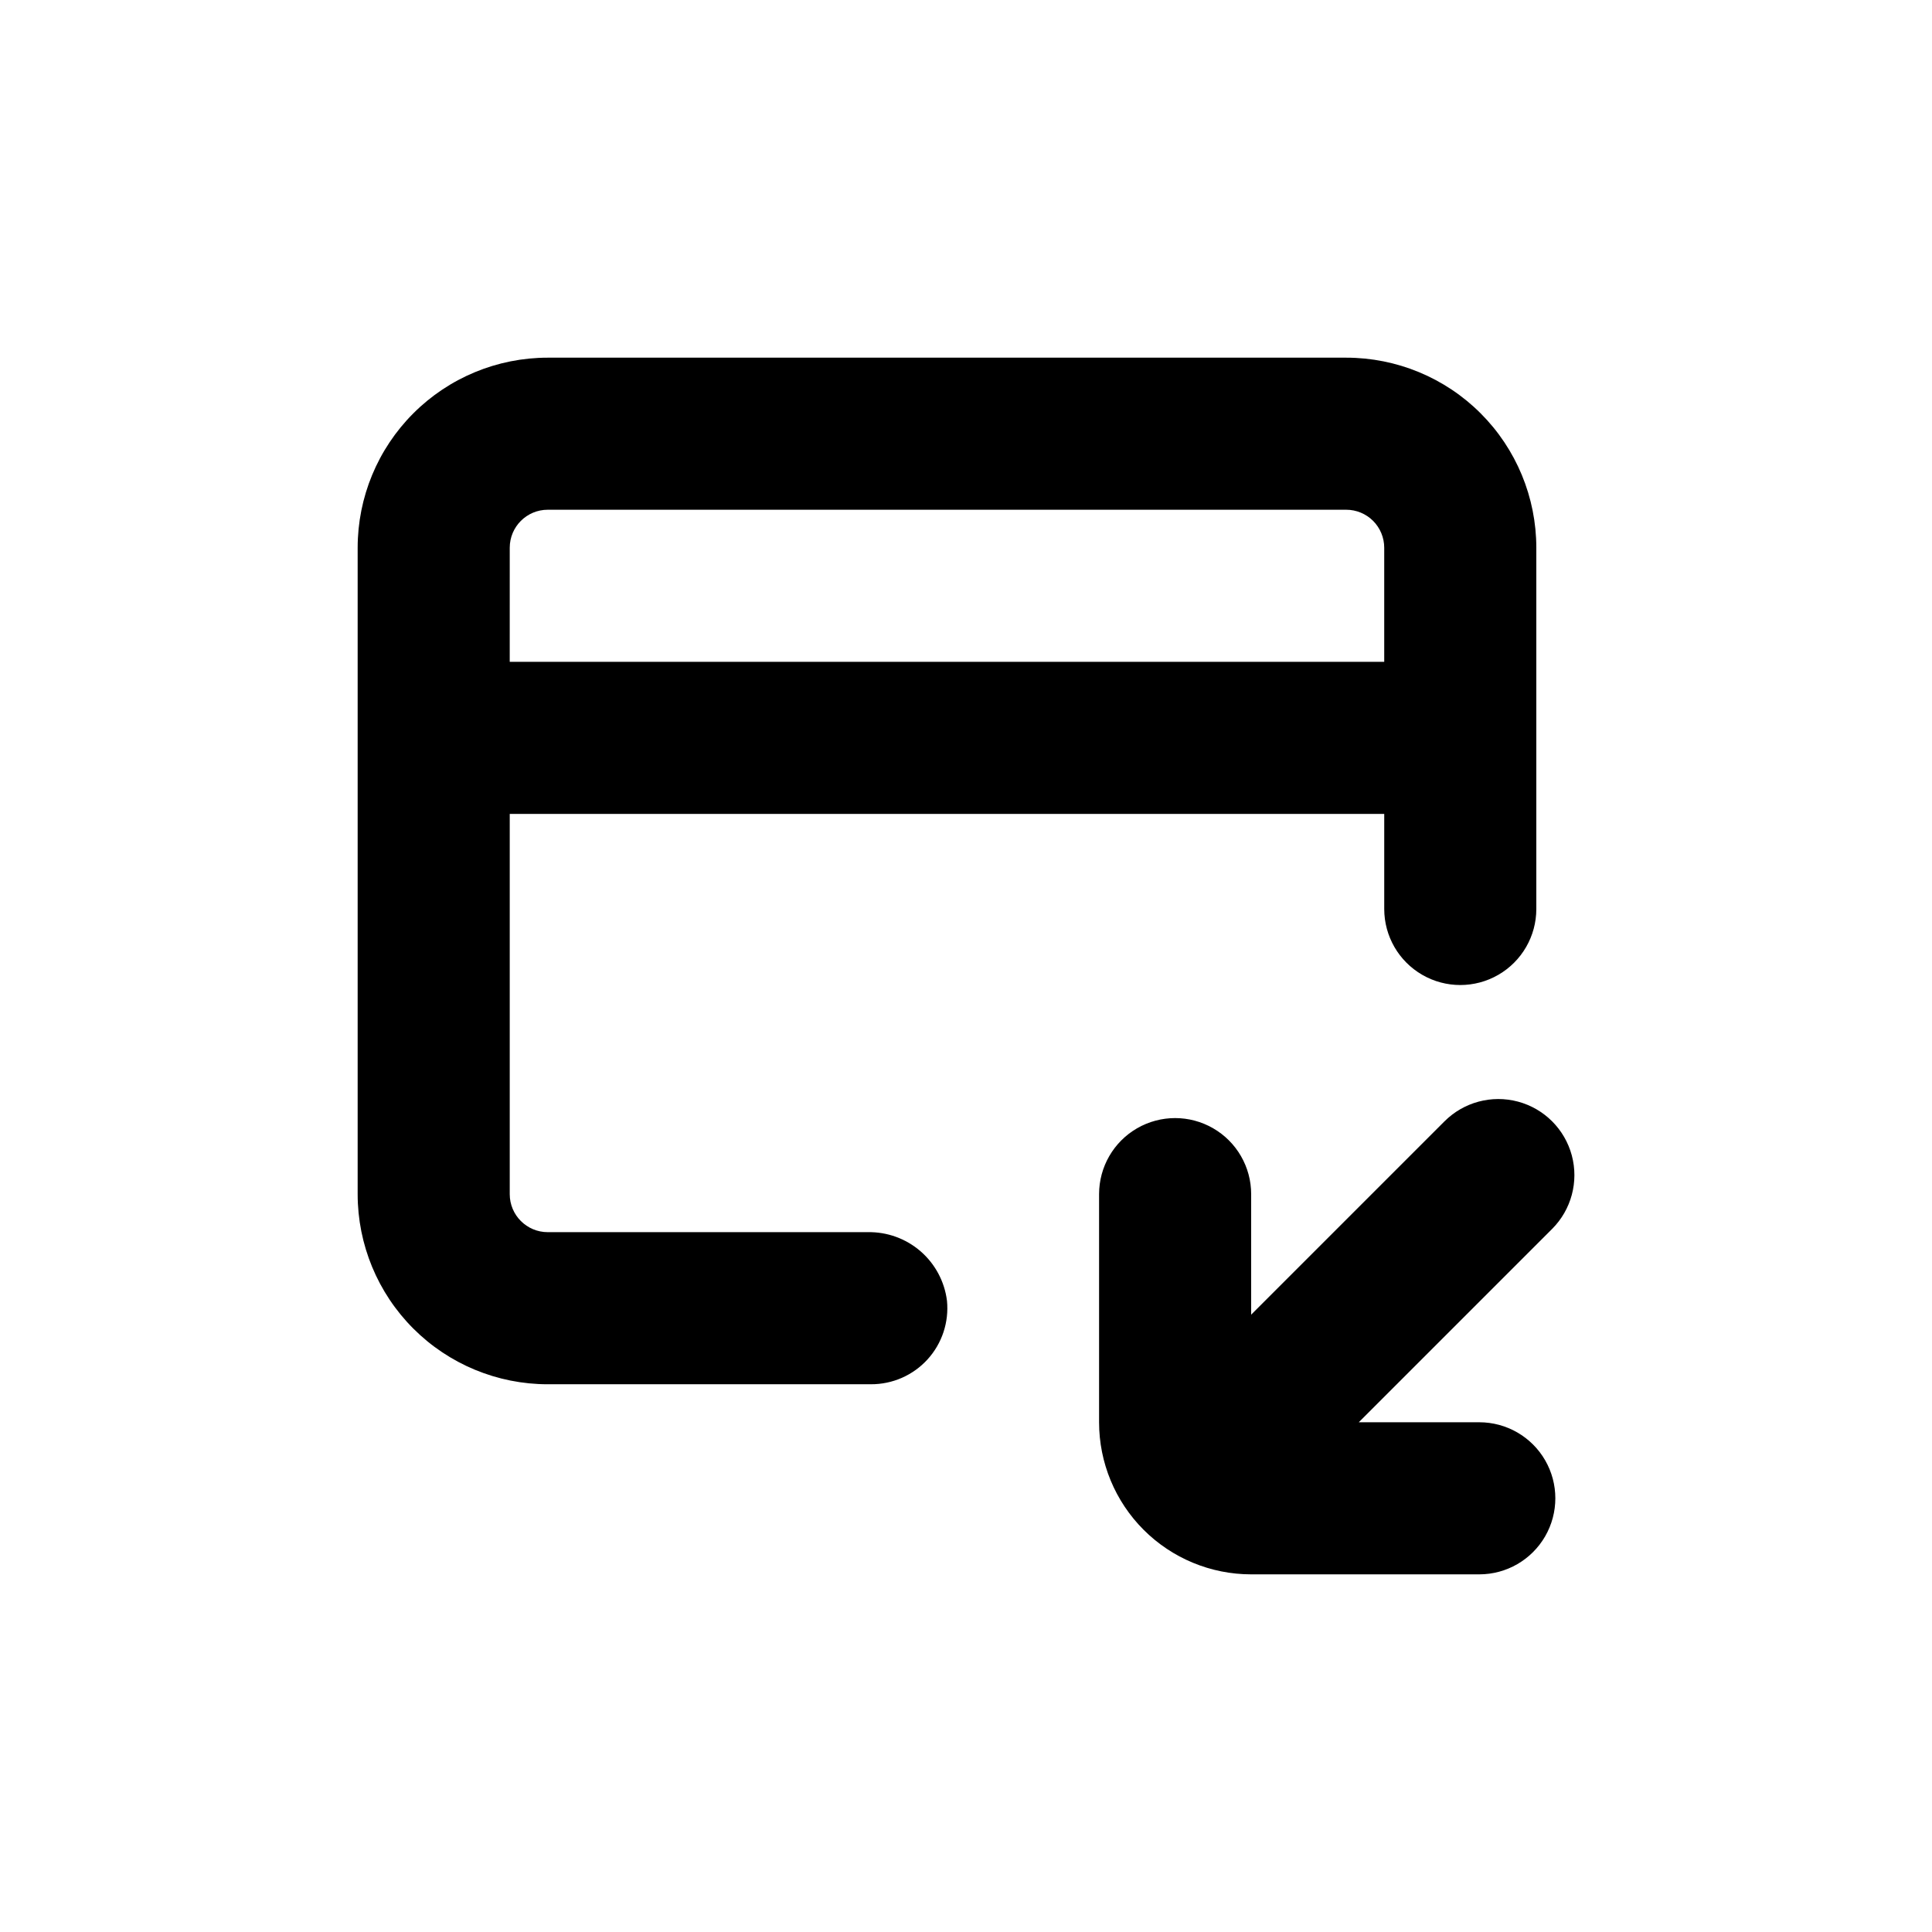 <?xml version="1.0" encoding="UTF-8"?>
<!-- Uploaded to: ICON Repo, www.svgrepo.com, Generator: ICON Repo Mixer Tools -->
<svg fill="#000000" width="800px" height="800px" version="1.1" viewBox="144 144 512 512" xmlns="http://www.w3.org/2000/svg">
 <g>
  <path d="m526.81 441.16-51.238 51.238v-31.941c0-7.199-3.84-13.855-10.078-17.453-6.234-3.602-13.914-3.602-20.152 0-6.234 3.598-10.074 10.254-10.074 17.453v60.457c0 10.688 4.246 20.941 11.805 28.5 7.559 7.559 17.809 11.805 28.5 11.805h60.457c7.199 0 13.852-3.844 17.453-10.078 3.598-6.234 3.598-13.918 0-20.152-3.602-6.234-10.254-10.074-17.453-10.074h-31.941l51.238-51.238c5.094-5.094 7.082-12.52 5.219-19.477-1.867-6.957-7.301-12.395-14.258-14.258-6.961-1.863-14.383 0.125-19.477 5.219z"/>
  <path d="m289.16 510.84h85.648c5.703 0.027 11.152-2.363 14.992-6.578 3.84-4.215 5.715-9.863 5.16-15.539-0.633-5.09-3.133-9.77-7.012-13.129-3.879-3.356-8.867-5.16-13.996-5.059h-84.793c-5.566 0-10.074-4.512-10.074-10.074v-100.76h231.75v25.191-0.004c0 7.199 3.84 13.855 10.078 17.453 6.234 3.602 13.914 3.602 20.152 0 6.234-3.598 10.074-10.254 10.074-17.453v-95.723c0-13.363-5.309-26.176-14.754-35.625-9.449-9.449-22.266-14.754-35.625-14.754h-211.6c-13.363 0-26.176 5.305-35.625 14.754-9.449 9.449-14.754 22.262-14.754 35.625v171.3c0 13.359 5.305 26.176 14.754 35.625 9.449 9.445 22.262 14.754 35.625 14.754zm-10.074-221.68c0-5.566 4.508-10.074 10.074-10.074h211.6c2.672 0 5.234 1.059 7.125 2.949 1.887 1.891 2.949 4.453 2.949 7.125v30.23h-231.75z"/>
 </g>
</svg>